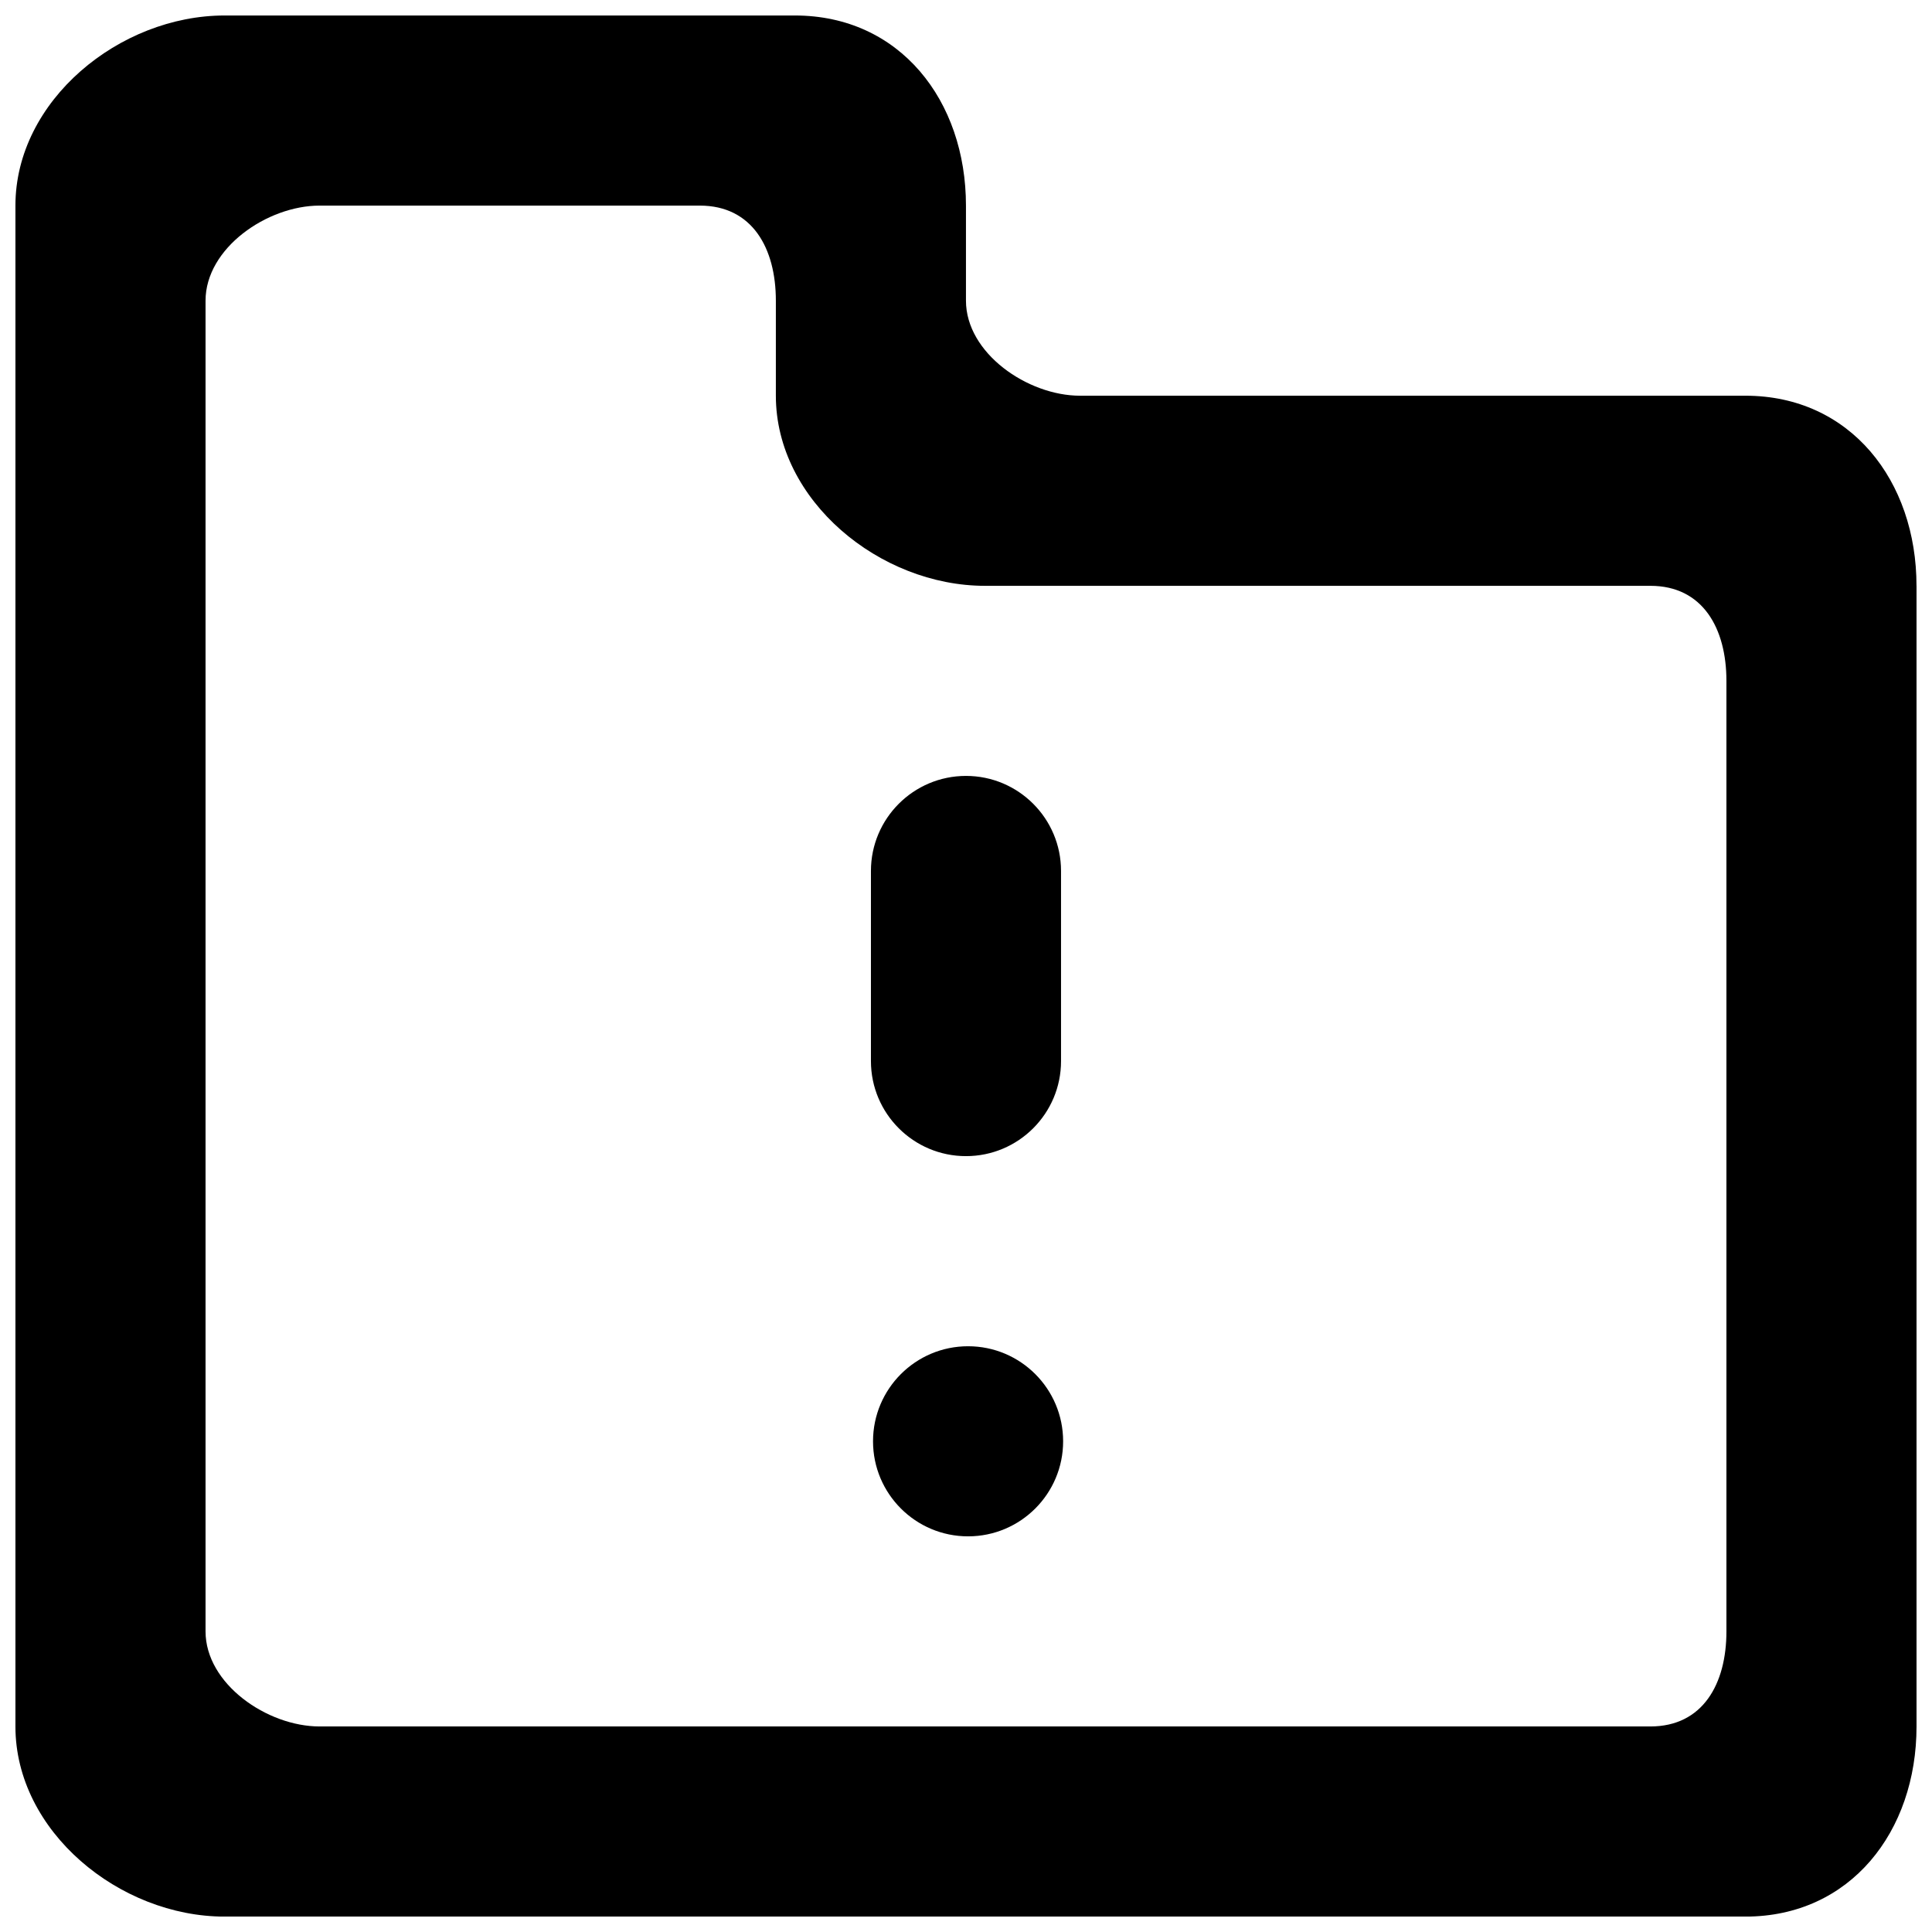 <?xml version="1.0" encoding="UTF-8"?>
<!-- Uploaded to: SVG Repo, www.svgrepo.com, Generator: SVG Repo Mixer Tools -->
<svg width="800px" height="800px" version="1.1" viewBox="144 144 512 512" xmlns="http://www.w3.org/2000/svg">
 <defs>
  <clipPath id="a">
   <path d="m148.09 148.09h503.81v503.81h-503.81z"/>
  </clipPath>
 </defs>
 <g clip-path="url(#a)">
  <path d="m601.52 324.44c0-13.906-6.25-25.191-20.152-25.191h-176.34c-27.836 0-55.418-22.57-55.418-50.383v-25.188c0-13.906-6.246-25.191-20.152-25.191h-100.76c-13.906 0-30.227 11.285-30.227 25.191v352.66c0 13.906 16.32 25.191 30.227 25.191h352.67c13.902 0 20.152-11.285 20.152-25.191zm50.379-25.191v302.29c0 27.809-17.508 50.379-45.344 50.379h-403.05c-27.836 0-55.418-22.57-55.418-50.379v-403.05c0-27.836 27.582-50.383 55.418-50.383h151.14c27.836 0 45.344 22.547 45.344 50.383v25.191c0 13.902 16.32 25.188 30.227 25.188h176.33c27.836 0 45.344 22.547 45.344 50.383zm-251.35 201.52c-13.902 0-25.188 11.285-25.188 25.191 0 13.902 11.285 25.188 25.188 25.188 13.906 0 25.191-11.285 25.191-25.188 0-13.906-11.285-25.191-25.191-25.191zm-25.742-75.57v-50.383c0-13.906 11.285-25.191 25.191-25.191 13.902 0 25.188 11.285 25.188 25.191v50.383c0 13.902-11.285 25.188-25.188 25.188-13.906 0-25.191-11.285-25.191-25.188z" fill-rule="evenodd"/>
 </g>
</svg>